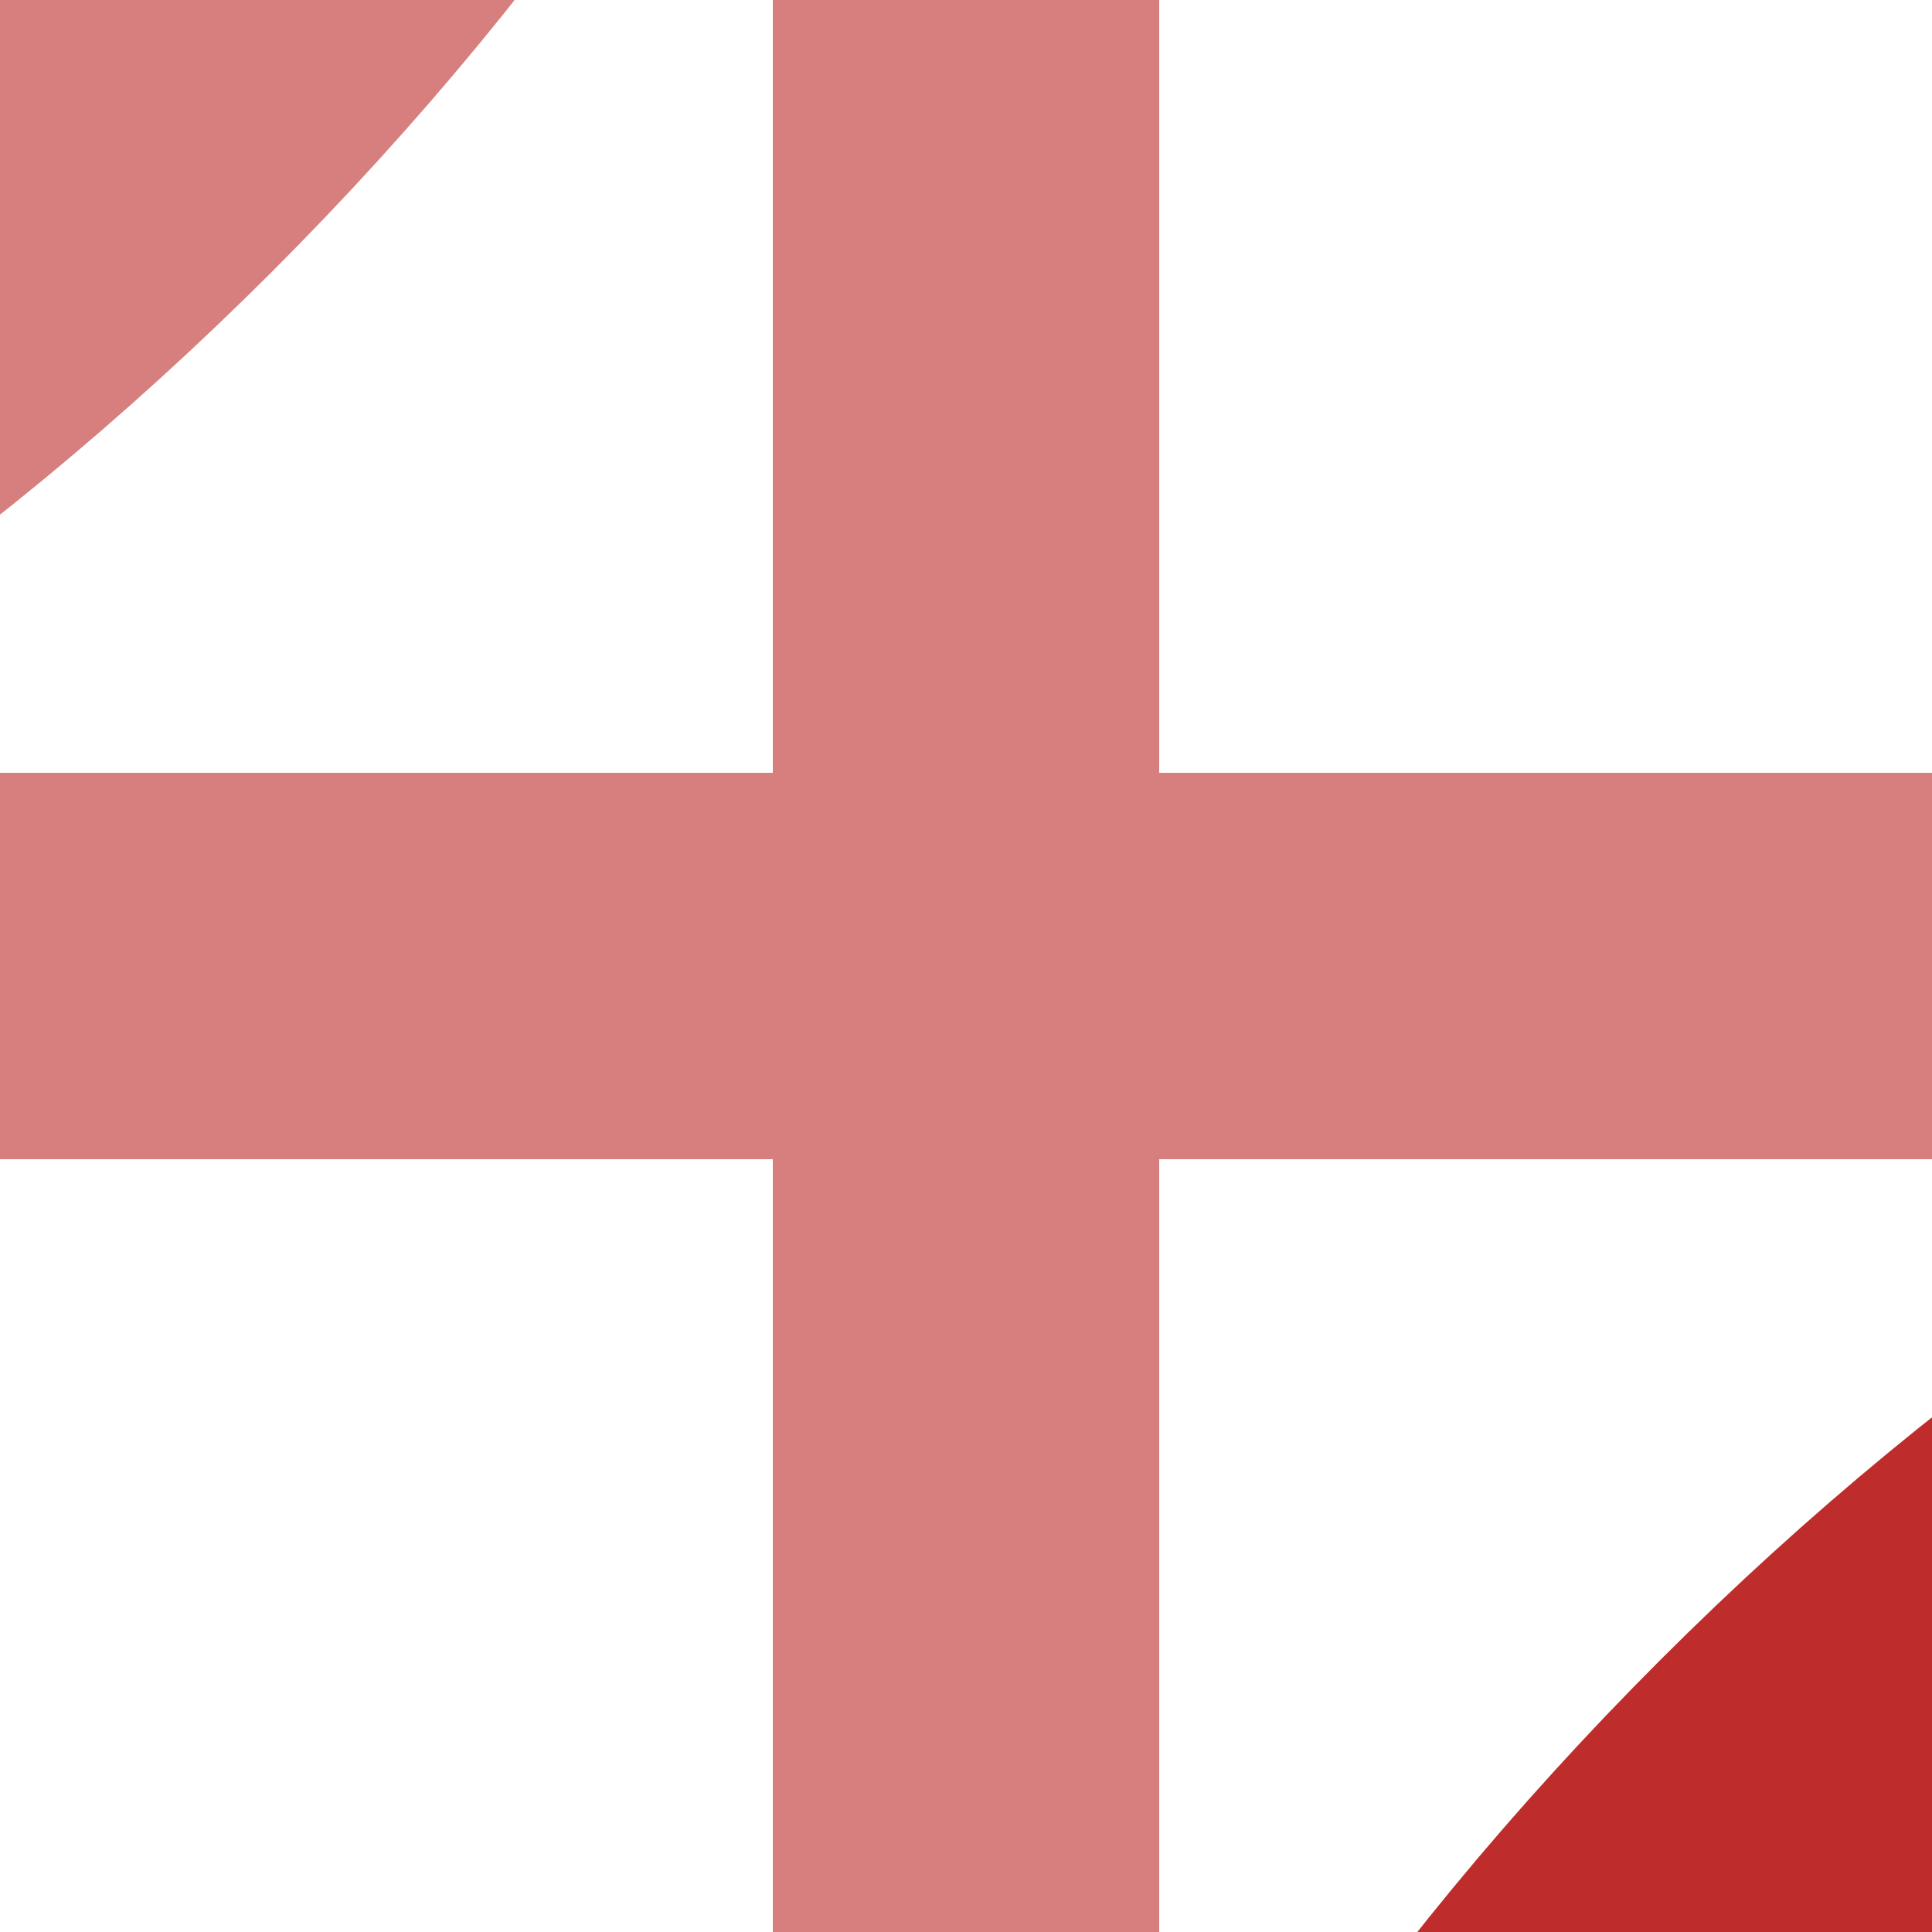 <?xml version="1.0" encoding="UTF-8"?><!DOCTYPE svg PUBLIC "-//W3C//DTD SVG 1.1//EN" "http://www.w3.org/Graphics/SVG/1.1/DTD/svg11.dtd"><svg xmlns="http://www.w3.org/2000/svg" width="500" height="500" viewBox="0 0 500 500"><!-- Created by Maxima_m for Wikipedia --><title>exkKRZxr+l</title><g style="stroke:#d77f7e;stroke-width:100;fill:none"> <path id="c2" style="stroke:#be2d2c" d="M 250,1000 Q 250,680 465,465 680,250 1000,250" /> <path id="c4" d="M 250,-500 Q 250,-180 35,35 -180,250 -500,250" /> <path id="V"  d="M 250,0 V 500" /> <path id="H"  d="M 0,250 H 500" /></g></svg>